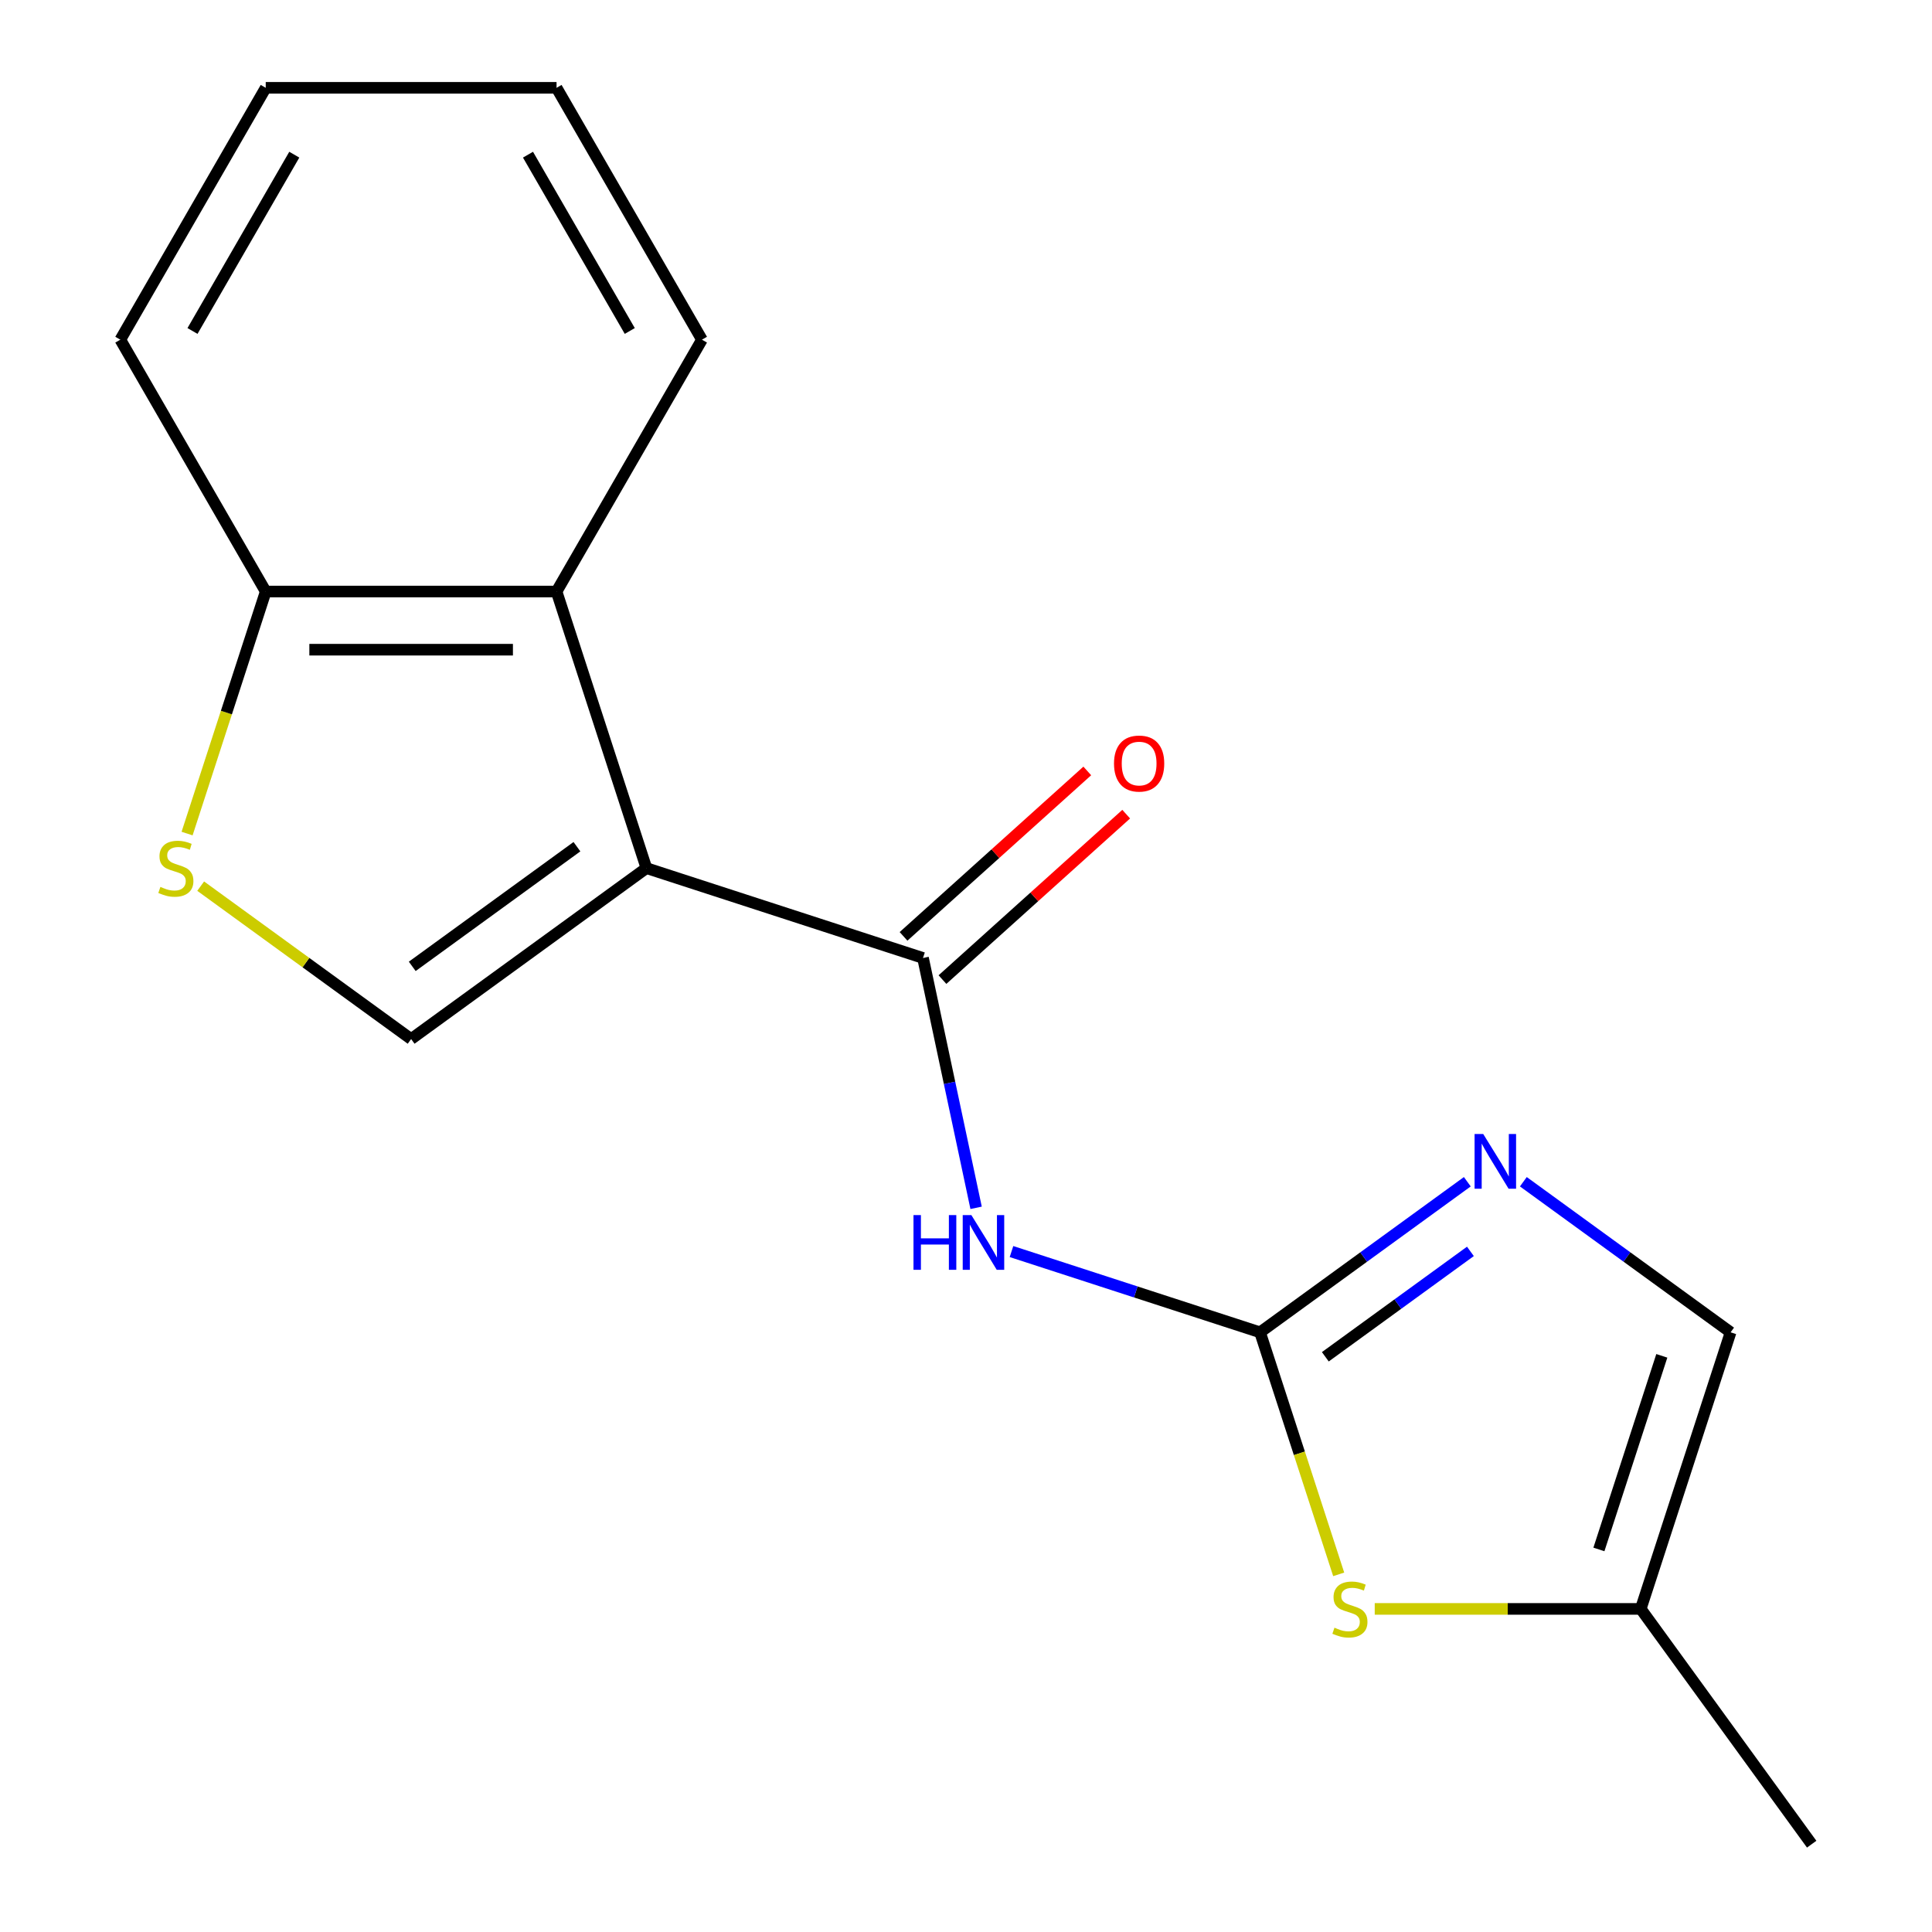 <?xml version='1.0' encoding='iso-8859-1'?>
<svg version='1.1' baseProfile='full'
              xmlns='http://www.w3.org/2000/svg'
                      xmlns:rdkit='http://www.rdkit.org/xml'
                      xmlns:xlink='http://www.w3.org/1999/xlink'
                  xml:space='preserve'
width='1000px' height='1000px' viewBox='0 0 1000 1000'>
<!-- END OF HEADER -->
<rect style='opacity:1.0;fill:#FFFFFF;stroke:none' width='1000' height='1000' x='0' y='0'> </rect>
<path class='bond-0' d='M 334.584,449.336 L 477.745,495.852' style='fill:none;fill-rule:evenodd;stroke:#000000;stroke-width:6px;stroke-linecap:butt;stroke-linejoin:miter;stroke-opacity:1' />
<path class='bond-3' d='M 334.584,449.336 L 212.805,537.814' style='fill:none;fill-rule:evenodd;stroke:#000000;stroke-width:6px;stroke-linecap:butt;stroke-linejoin:miter;stroke-opacity:1' />
<path class='bond-3' d='M 298.622,438.252 L 213.376,500.187' style='fill:none;fill-rule:evenodd;stroke:#000000;stroke-width:6px;stroke-linecap:butt;stroke-linejoin:miter;stroke-opacity:1' />
<path class='bond-5' d='M 334.584,449.336 L 288.069,306.176' style='fill:none;fill-rule:evenodd;stroke:#000000;stroke-width:6px;stroke-linecap:butt;stroke-linejoin:miter;stroke-opacity:1' />
<path class='bond-2' d='M 477.745,495.852 L 491.488,560.509' style='fill:none;fill-rule:evenodd;stroke:#000000;stroke-width:6px;stroke-linecap:butt;stroke-linejoin:miter;stroke-opacity:1' />
<path class='bond-2' d='M 491.488,560.509 L 505.231,625.167' style='fill:none;fill-rule:evenodd;stroke:#0000FF;stroke-width:6px;stroke-linecap:butt;stroke-linejoin:miter;stroke-opacity:1' />
<path class='bond-11' d='M 487.817,507.038 L 535.367,464.224' style='fill:none;fill-rule:evenodd;stroke:#000000;stroke-width:6px;stroke-linecap:butt;stroke-linejoin:miter;stroke-opacity:1' />
<path class='bond-11' d='M 535.367,464.224 L 582.918,421.409' style='fill:none;fill-rule:evenodd;stroke:#FF0000;stroke-width:6px;stroke-linecap:butt;stroke-linejoin:miter;stroke-opacity:1' />
<path class='bond-11' d='M 467.672,484.666 L 515.223,441.851' style='fill:none;fill-rule:evenodd;stroke:#000000;stroke-width:6px;stroke-linecap:butt;stroke-linejoin:miter;stroke-opacity:1' />
<path class='bond-11' d='M 515.223,441.851 L 562.773,399.037' style='fill:none;fill-rule:evenodd;stroke:#FF0000;stroke-width:6px;stroke-linecap:butt;stroke-linejoin:miter;stroke-opacity:1' />
<path class='bond-1' d='M 652.201,689.606 L 587.873,668.704' style='fill:none;fill-rule:evenodd;stroke:#000000;stroke-width:6px;stroke-linecap:butt;stroke-linejoin:miter;stroke-opacity:1' />
<path class='bond-1' d='M 587.873,668.704 L 523.544,647.803' style='fill:none;fill-rule:evenodd;stroke:#0000FF;stroke-width:6px;stroke-linecap:butt;stroke-linejoin:miter;stroke-opacity:1' />
<path class='bond-4' d='M 652.201,689.606 L 705.84,650.635' style='fill:none;fill-rule:evenodd;stroke:#000000;stroke-width:6px;stroke-linecap:butt;stroke-linejoin:miter;stroke-opacity:1' />
<path class='bond-4' d='M 705.84,650.635 L 759.478,611.665' style='fill:none;fill-rule:evenodd;stroke:#0000FF;stroke-width:6px;stroke-linecap:butt;stroke-linejoin:miter;stroke-opacity:1' />
<path class='bond-4' d='M 685.988,702.271 L 723.535,674.991' style='fill:none;fill-rule:evenodd;stroke:#000000;stroke-width:6px;stroke-linecap:butt;stroke-linejoin:miter;stroke-opacity:1' />
<path class='bond-4' d='M 723.535,674.991 L 761.082,647.712' style='fill:none;fill-rule:evenodd;stroke:#0000FF;stroke-width:6px;stroke-linecap:butt;stroke-linejoin:miter;stroke-opacity:1' />
<path class='bond-7' d='M 652.201,689.606 L 672.554,752.244' style='fill:none;fill-rule:evenodd;stroke:#000000;stroke-width:6px;stroke-linecap:butt;stroke-linejoin:miter;stroke-opacity:1' />
<path class='bond-7' d='M 672.554,752.244 L 692.906,814.883' style='fill:none;fill-rule:evenodd;stroke:#CCCC00;stroke-width:6px;stroke-linecap:butt;stroke-linejoin:miter;stroke-opacity:1' />
<path class='bond-6' d='M 212.805,537.814 L 158.337,498.241' style='fill:none;fill-rule:evenodd;stroke:#000000;stroke-width:6px;stroke-linecap:butt;stroke-linejoin:miter;stroke-opacity:1' />
<path class='bond-6' d='M 158.337,498.241 L 103.869,458.667' style='fill:none;fill-rule:evenodd;stroke:#CCCC00;stroke-width:6px;stroke-linecap:butt;stroke-linejoin:miter;stroke-opacity:1' />
<path class='bond-8' d='M 788.484,611.665 L 842.122,650.635' style='fill:none;fill-rule:evenodd;stroke:#0000FF;stroke-width:6px;stroke-linecap:butt;stroke-linejoin:miter;stroke-opacity:1' />
<path class='bond-8' d='M 842.122,650.635 L 895.76,689.606' style='fill:none;fill-rule:evenodd;stroke:#000000;stroke-width:6px;stroke-linecap:butt;stroke-linejoin:miter;stroke-opacity:1' />
<path class='bond-10' d='M 288.069,306.176 L 137.541,306.176' style='fill:none;fill-rule:evenodd;stroke:#000000;stroke-width:6px;stroke-linecap:butt;stroke-linejoin:miter;stroke-opacity:1' />
<path class='bond-10' d='M 265.49,336.282 L 160.12,336.282' style='fill:none;fill-rule:evenodd;stroke:#000000;stroke-width:6px;stroke-linecap:butt;stroke-linejoin:miter;stroke-opacity:1' />
<path class='bond-12' d='M 288.069,306.176 L 363.333,175.815' style='fill:none;fill-rule:evenodd;stroke:#000000;stroke-width:6px;stroke-linecap:butt;stroke-linejoin:miter;stroke-opacity:1' />
<path class='bond-17' d='M 96.836,431.453 L 117.189,368.815' style='fill:none;fill-rule:evenodd;stroke:#CCCC00;stroke-width:6px;stroke-linecap:butt;stroke-linejoin:miter;stroke-opacity:1' />
<path class='bond-17' d='M 117.189,368.815 L 137.541,306.176' style='fill:none;fill-rule:evenodd;stroke:#000000;stroke-width:6px;stroke-linecap:butt;stroke-linejoin:miter;stroke-opacity:1' />
<path class='bond-9' d='M 711.56,832.766 L 780.402,832.766' style='fill:none;fill-rule:evenodd;stroke:#CCCC00;stroke-width:6px;stroke-linecap:butt;stroke-linejoin:miter;stroke-opacity:1' />
<path class='bond-9' d='M 780.402,832.766 L 849.245,832.766' style='fill:none;fill-rule:evenodd;stroke:#000000;stroke-width:6px;stroke-linecap:butt;stroke-linejoin:miter;stroke-opacity:1' />
<path class='bond-19' d='M 895.76,689.606 L 849.245,832.766' style='fill:none;fill-rule:evenodd;stroke:#000000;stroke-width:6px;stroke-linecap:butt;stroke-linejoin:miter;stroke-opacity:1' />
<path class='bond-19' d='M 860.151,701.777 L 827.59,801.989' style='fill:none;fill-rule:evenodd;stroke:#000000;stroke-width:6px;stroke-linecap:butt;stroke-linejoin:miter;stroke-opacity:1' />
<path class='bond-13' d='M 849.245,832.766 L 937.723,954.545' style='fill:none;fill-rule:evenodd;stroke:#000000;stroke-width:6px;stroke-linecap:butt;stroke-linejoin:miter;stroke-opacity:1' />
<path class='bond-14' d='M 137.541,306.176 L 62.277,175.815' style='fill:none;fill-rule:evenodd;stroke:#000000;stroke-width:6px;stroke-linecap:butt;stroke-linejoin:miter;stroke-opacity:1' />
<path class='bond-15' d='M 363.333,175.815 L 288.069,45.455' style='fill:none;fill-rule:evenodd;stroke:#000000;stroke-width:6px;stroke-linecap:butt;stroke-linejoin:miter;stroke-opacity:1' />
<path class='bond-15' d='M 325.971,171.314 L 273.286,80.061' style='fill:none;fill-rule:evenodd;stroke:#000000;stroke-width:6px;stroke-linecap:butt;stroke-linejoin:miter;stroke-opacity:1' />
<path class='bond-18' d='M 62.277,175.815 L 137.541,45.455' style='fill:none;fill-rule:evenodd;stroke:#000000;stroke-width:6px;stroke-linecap:butt;stroke-linejoin:miter;stroke-opacity:1' />
<path class='bond-18' d='M 99.639,171.314 L 152.324,80.061' style='fill:none;fill-rule:evenodd;stroke:#000000;stroke-width:6px;stroke-linecap:butt;stroke-linejoin:miter;stroke-opacity:1' />
<path class='bond-16' d='M 288.069,45.455 L 137.541,45.455' style='fill:none;fill-rule:evenodd;stroke:#000000;stroke-width:6px;stroke-linecap:butt;stroke-linejoin:miter;stroke-opacity:1' />
<path  class='atom-3' d='M 472.821 628.93
L 476.661 628.93
L 476.661 640.97
L 491.141 640.97
L 491.141 628.93
L 494.981 628.93
L 494.981 657.25
L 491.141 657.25
L 491.141 644.17
L 476.661 644.17
L 476.661 657.25
L 472.821 657.25
L 472.821 628.93
' fill='#0000FF'/>
<path  class='atom-3' d='M 502.781 628.93
L 512.061 643.93
Q 512.981 645.41, 514.461 648.09
Q 515.941 650.77, 516.021 650.93
L 516.021 628.93
L 519.781 628.93
L 519.781 657.25
L 515.901 657.25
L 505.941 640.85
Q 504.781 638.93, 503.541 636.73
Q 502.341 634.53, 501.981 633.85
L 501.981 657.25
L 498.301 657.25
L 498.301 628.93
L 502.781 628.93
' fill='#0000FF'/>
<path  class='atom-5' d='M 767.721 586.968
L 777.001 601.968
Q 777.921 603.448, 779.401 606.128
Q 780.881 608.808, 780.961 608.968
L 780.961 586.968
L 784.721 586.968
L 784.721 615.288
L 780.841 615.288
L 770.881 598.888
Q 769.721 596.968, 768.481 594.768
Q 767.281 592.568, 766.921 591.888
L 766.921 615.288
L 763.241 615.288
L 763.241 586.968
L 767.721 586.968
' fill='#0000FF'/>
<path  class='atom-7' d='M 83.026 459.056
Q 83.346 459.176, 84.666 459.736
Q 85.986 460.296, 87.426 460.656
Q 88.906 460.976, 90.346 460.976
Q 93.026 460.976, 94.586 459.696
Q 96.146 458.376, 96.146 456.096
Q 96.146 454.536, 95.346 453.576
Q 94.586 452.616, 93.386 452.096
Q 92.186 451.576, 90.186 450.976
Q 87.666 450.216, 86.146 449.496
Q 84.666 448.776, 83.586 447.256
Q 82.546 445.736, 82.546 443.176
Q 82.546 439.616, 84.946 437.416
Q 87.386 435.216, 92.186 435.216
Q 95.466 435.216, 99.186 436.776
L 98.266 439.856
Q 94.866 438.456, 92.306 438.456
Q 89.546 438.456, 88.026 439.616
Q 86.506 440.736, 86.546 442.696
Q 86.546 444.216, 87.306 445.136
Q 88.106 446.056, 89.226 446.576
Q 90.386 447.096, 92.306 447.696
Q 94.866 448.496, 96.386 449.296
Q 97.906 450.096, 98.986 451.736
Q 100.106 453.336, 100.106 456.096
Q 100.106 460.016, 97.466 462.136
Q 94.866 464.216, 90.506 464.216
Q 87.986 464.216, 86.066 463.656
Q 84.186 463.136, 81.946 462.216
L 83.026 459.056
' fill='#CCCC00'/>
<path  class='atom-8' d='M 690.717 842.486
Q 691.037 842.606, 692.357 843.166
Q 693.677 843.726, 695.117 844.086
Q 696.597 844.406, 698.037 844.406
Q 700.717 844.406, 702.277 843.126
Q 703.837 841.806, 703.837 839.526
Q 703.837 837.966, 703.037 837.006
Q 702.277 836.046, 701.077 835.526
Q 699.877 835.006, 697.877 834.406
Q 695.357 833.646, 693.837 832.926
Q 692.357 832.206, 691.277 830.686
Q 690.237 829.166, 690.237 826.606
Q 690.237 823.046, 692.637 820.846
Q 695.077 818.646, 699.877 818.646
Q 703.157 818.646, 706.877 820.206
L 705.957 823.286
Q 702.557 821.886, 699.997 821.886
Q 697.237 821.886, 695.717 823.046
Q 694.197 824.166, 694.237 826.126
Q 694.237 827.646, 694.997 828.566
Q 695.797 829.486, 696.917 830.006
Q 698.077 830.526, 699.997 831.126
Q 702.557 831.926, 704.077 832.726
Q 705.597 833.526, 706.677 835.166
Q 707.797 836.766, 707.797 839.526
Q 707.797 843.446, 705.157 845.566
Q 702.557 847.646, 698.197 847.646
Q 695.677 847.646, 693.757 847.086
Q 691.877 846.566, 689.637 845.646
L 690.717 842.486
' fill='#CCCC00'/>
<path  class='atom-12' d='M 576.609 395.209
Q 576.609 388.409, 579.969 384.609
Q 583.329 380.809, 589.609 380.809
Q 595.889 380.809, 599.249 384.609
Q 602.609 388.409, 602.609 395.209
Q 602.609 402.089, 599.209 406.009
Q 595.809 409.889, 589.609 409.889
Q 583.369 409.889, 579.969 406.009
Q 576.609 402.129, 576.609 395.209
M 589.609 406.689
Q 593.929 406.689, 596.249 403.809
Q 598.609 400.889, 598.609 395.209
Q 598.609 389.649, 596.249 386.849
Q 593.929 384.009, 589.609 384.009
Q 585.289 384.009, 582.929 386.809
Q 580.609 389.609, 580.609 395.209
Q 580.609 400.929, 582.929 403.809
Q 585.289 406.689, 589.609 406.689
' fill='#FF0000'/>
</svg>

